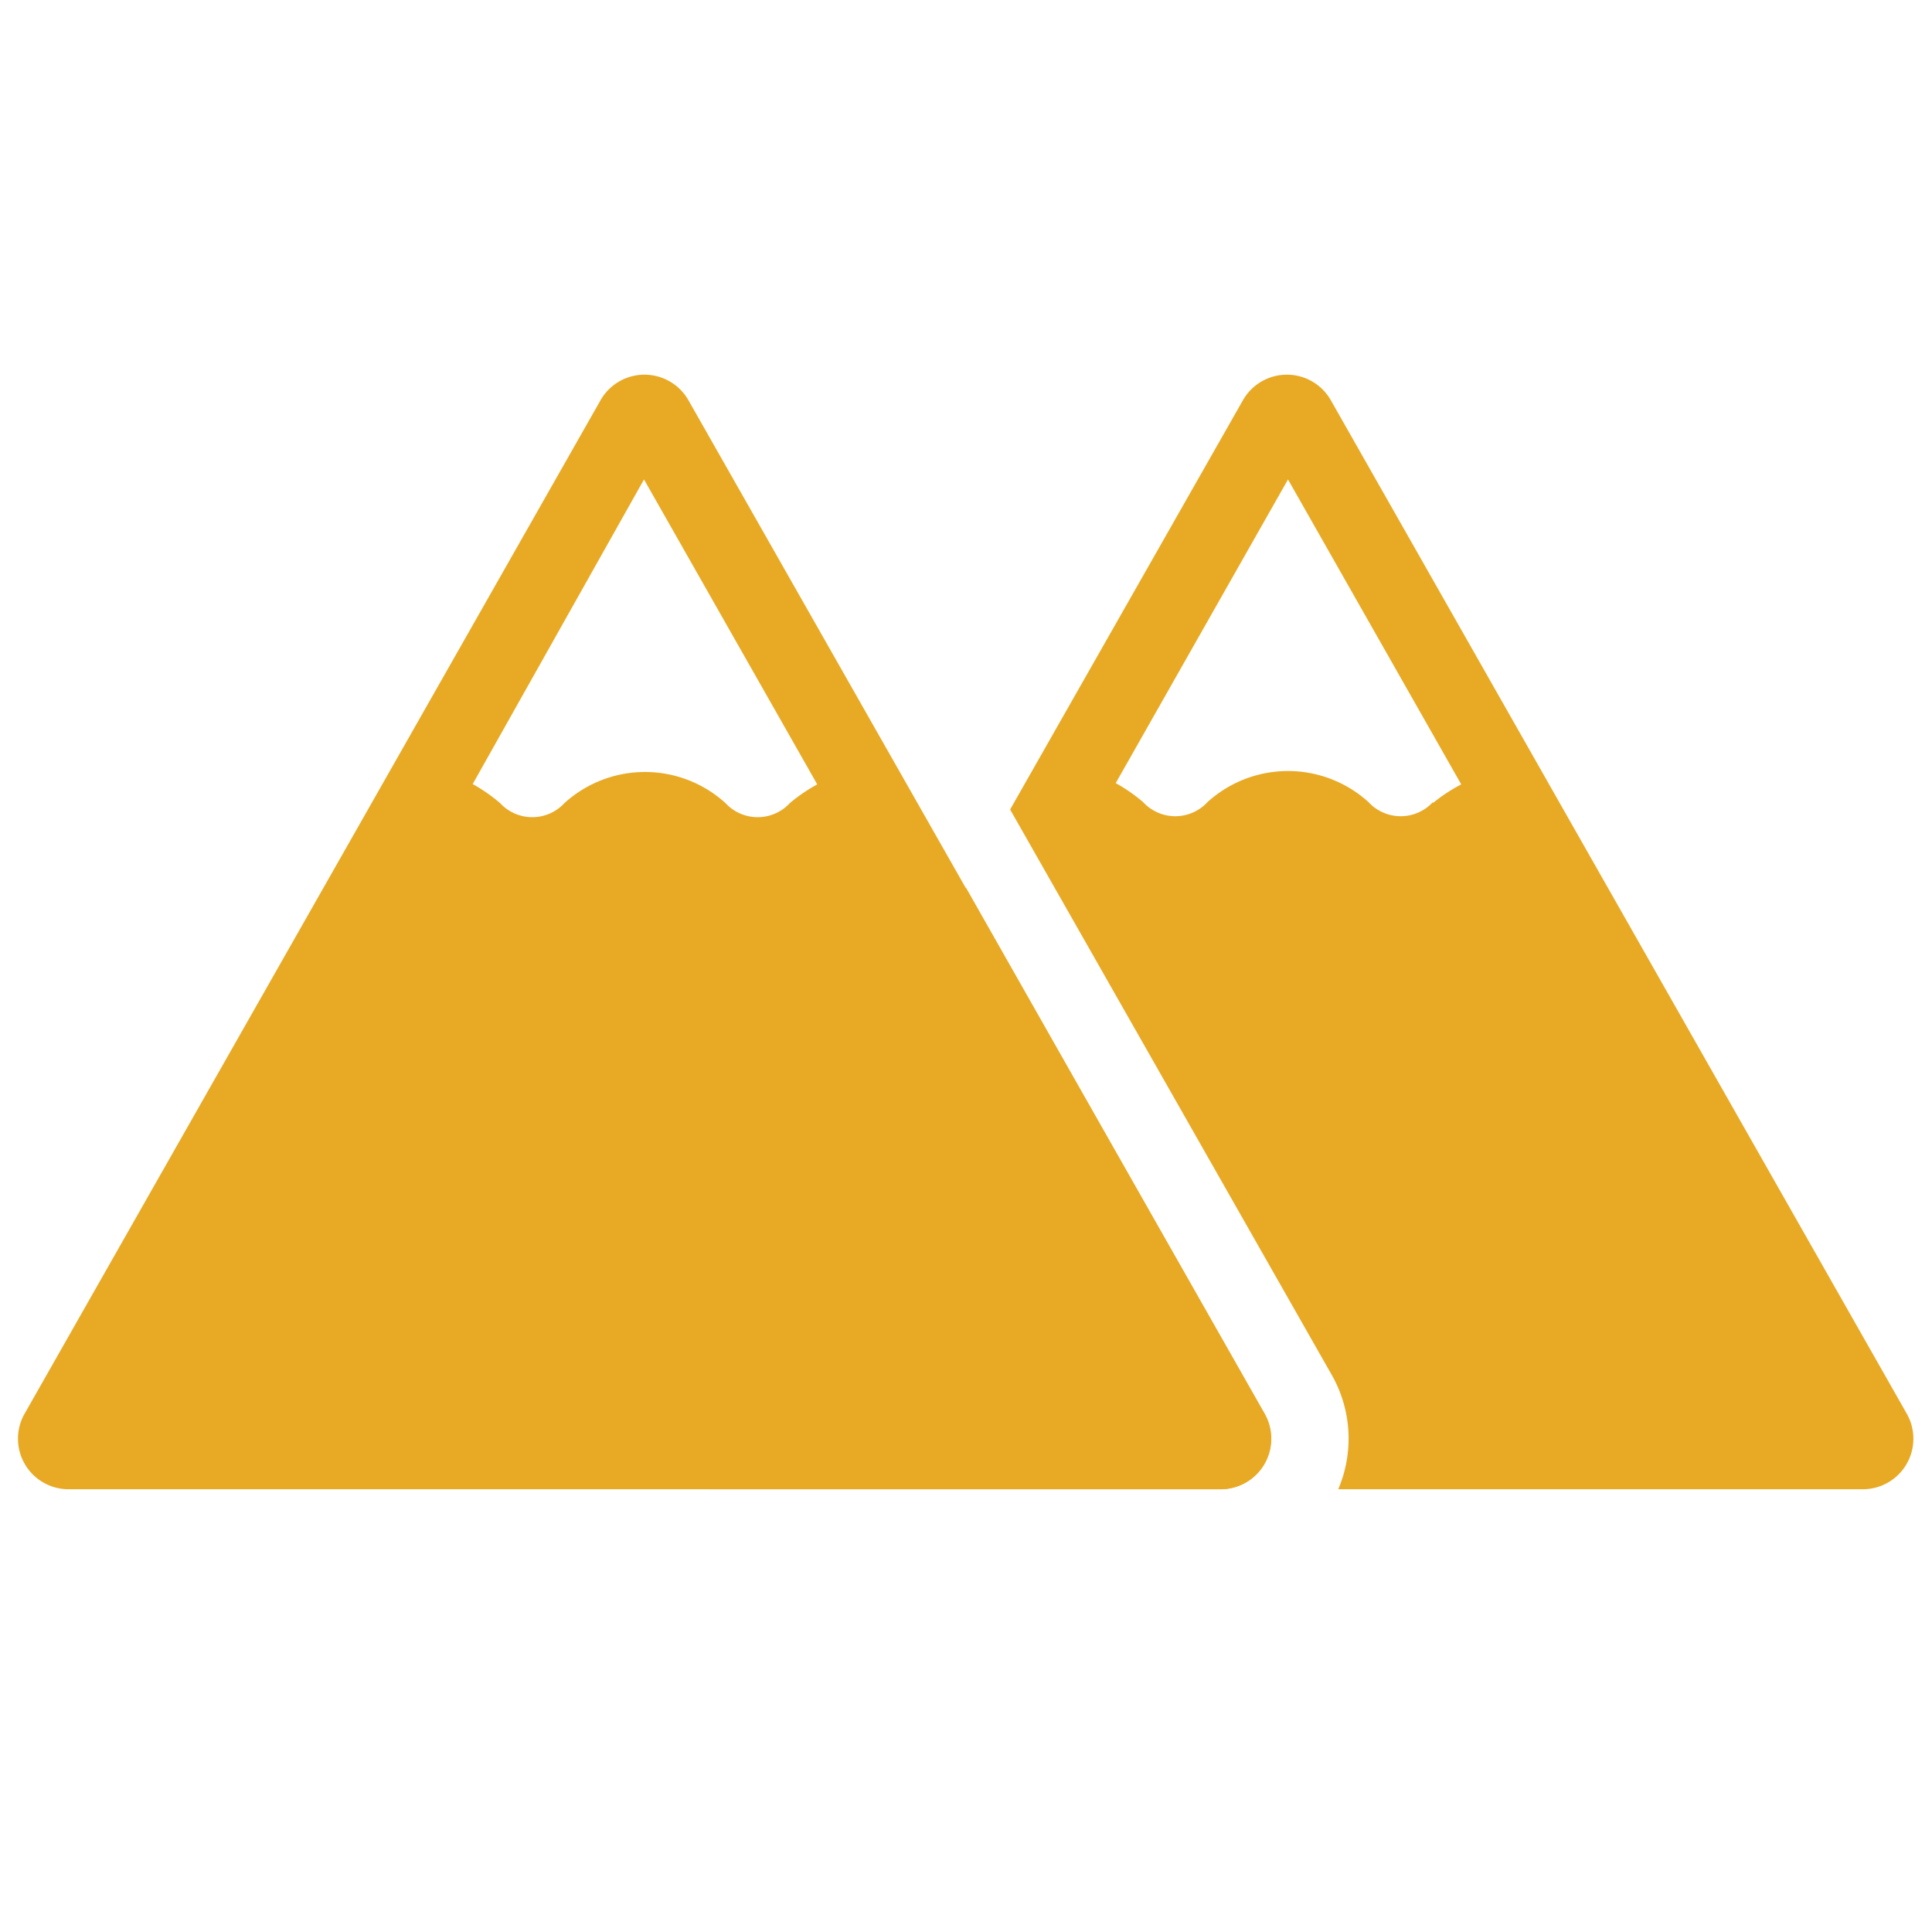 <svg id="Layer_1" data-name="Layer 1" xmlns="http://www.w3.org/2000/svg" width="60" height="60" viewBox="0 0 60 60"><defs><style>.cls-1{fill:#e8aa25;}</style></defs><title>2016-03-30_web-illu</title><path class="cls-1" d="M39.28,43.91L21.38,12.43a1.57,1.57,0,0,0-2.73,0L0.76,43.91a1.57,1.57,0,0,0,1.36,2.34H37.91A1.57,1.57,0,0,0,39.28,43.91ZM20,14.89l5.38,9.47a5.1,5.1,0,0,0-.85.58,1.36,1.36,0,0,1-2,0,3.72,3.72,0,0,0-5,0,1.36,1.36,0,0,1-2,0,5.17,5.17,0,0,0-.85-0.59Z"/><path class="cls-1" d="M30,27.57L20.7,43.91a1.57,1.57,0,0,0,1.36,2.34H37.91a1.57,1.57,0,0,0,1.36-2.34Z"/><path class="cls-1" d="M59.22,43.91L41.33,12.43a1.57,1.57,0,0,0-2.73,0L31.37,25.14l10,17.58a4,4,0,0,1,.19,3.53h16.3A1.57,1.57,0,0,0,59.22,43.91Zm-14.72-19a1.36,1.36,0,0,1-2,0,3.72,3.72,0,0,0-5,0,1.36,1.36,0,0,1-2,0,5.17,5.17,0,0,0-.85-0.59L40,14.89l5.38,9.47A5.1,5.1,0,0,0,44.5,24.94Z"/></svg>